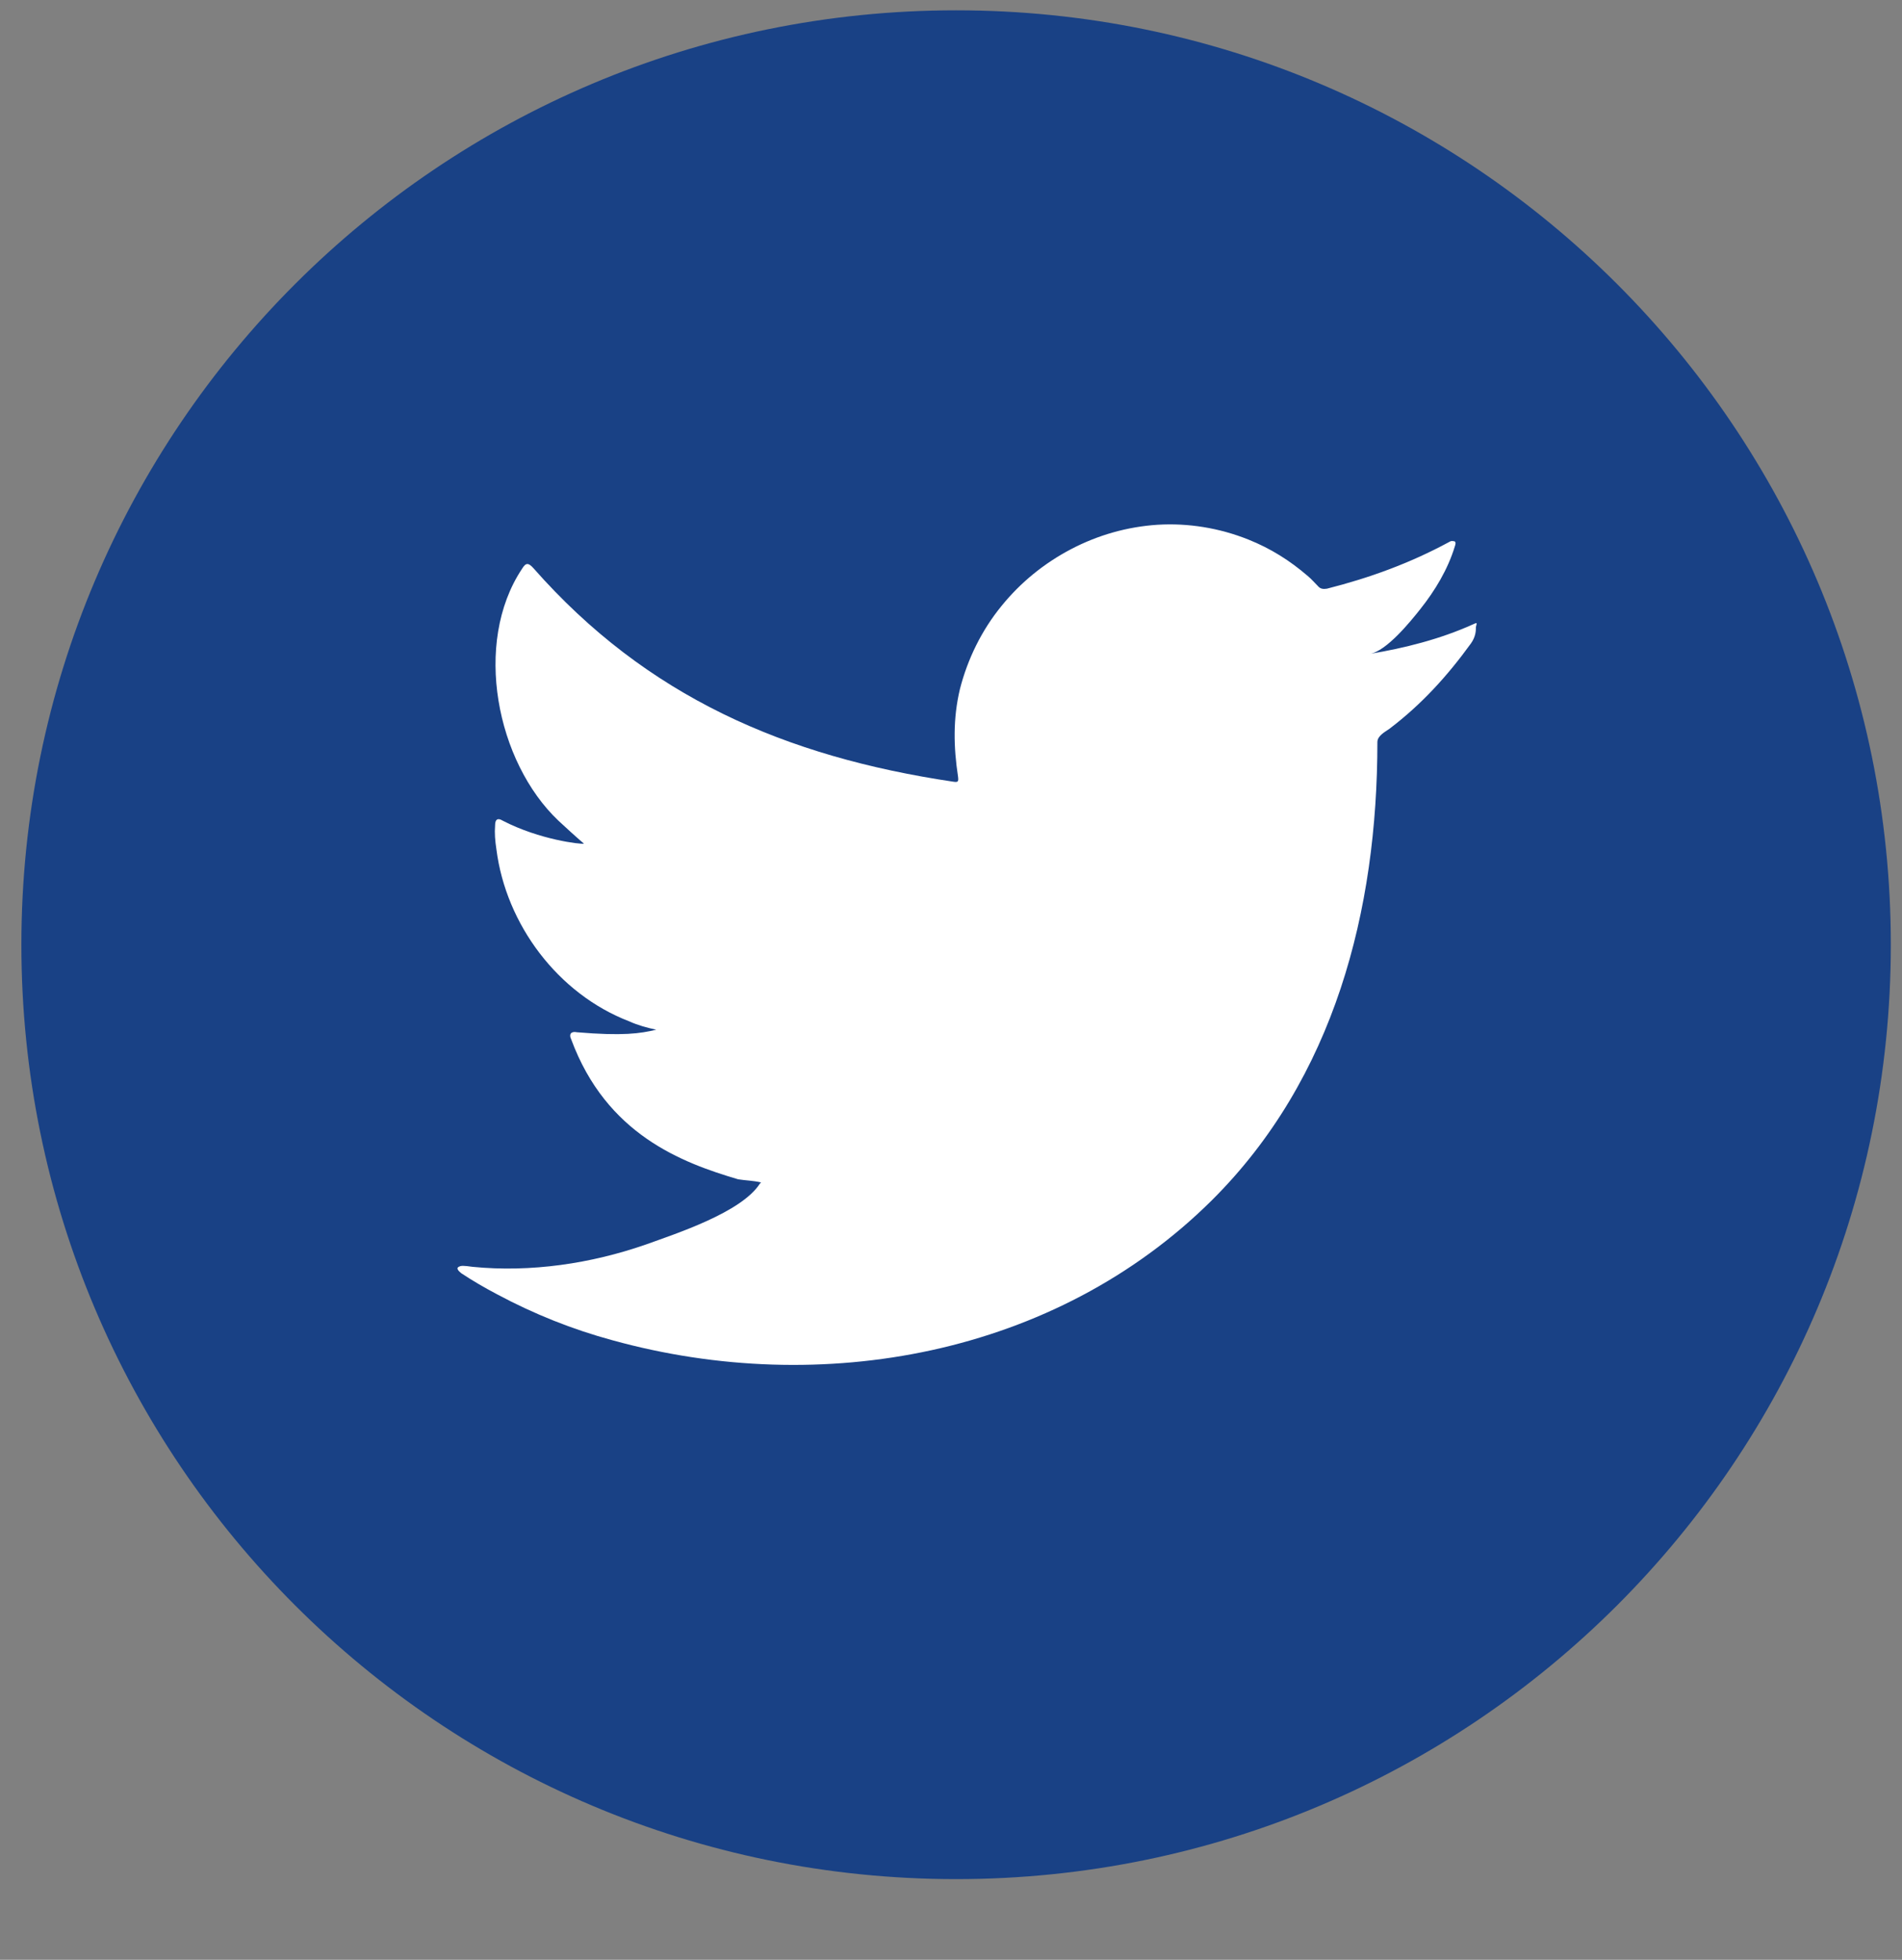 <svg width="33" height="34" viewBox="0 0 33 34" fill="none" xmlns="http://www.w3.org/2000/svg">
<rect x="0" y="0" width="33" height="34" fill="#808080" stroke="none"/>
<g clip-path="url(#clip0_18589_126037)">
<g clip-path="url(#clip1_18589_126037)">
<g clip-path="url(#clip2_18589_126037)">
<path d="M16.589 32.6C25.545 32.6 32.806 25.342 32.806 16.389C32.806 7.436 25.545 0.179 16.589 0.179C7.632 0.179 0.371 7.436 0.371 16.389C0.371 25.342 7.632 32.6 16.589 32.6Z" fill="#194185"/>
<path d="M25.551 10.834C24.985 11.089 24.364 11.245 23.765 11.344C24.054 11.3 24.475 10.779 24.642 10.568C24.897 10.247 25.119 9.881 25.241 9.481C25.252 9.448 25.263 9.415 25.241 9.393C25.196 9.382 25.174 9.382 25.141 9.404C24.464 9.77 23.765 10.025 23.022 10.213C22.956 10.224 22.911 10.213 22.878 10.18C22.811 10.114 22.756 10.047 22.689 9.992C22.379 9.725 22.046 9.515 21.658 9.36C21.158 9.16 20.615 9.071 20.082 9.104C19.561 9.138 19.051 9.282 18.585 9.526C18.119 9.77 17.709 10.102 17.376 10.513C17.032 10.934 16.788 11.433 16.655 11.954C16.533 12.464 16.544 12.963 16.622 13.473C16.633 13.562 16.622 13.573 16.544 13.562C13.627 13.129 11.219 12.087 9.256 9.858C9.167 9.759 9.123 9.759 9.056 9.87C8.202 11.156 8.613 13.218 9.689 14.238C9.833 14.371 9.977 14.504 10.132 14.637C10.077 14.649 9.367 14.571 8.723 14.238C8.635 14.183 8.59 14.216 8.59 14.316C8.579 14.46 8.59 14.582 8.613 14.737C8.779 16.035 9.677 17.243 10.92 17.72C11.064 17.786 11.23 17.831 11.386 17.864C11.108 17.93 10.809 17.975 10.01 17.908C9.91 17.886 9.866 17.942 9.91 18.03C10.521 19.682 11.829 20.17 12.806 20.459C12.939 20.481 13.072 20.481 13.205 20.514C13.194 20.525 13.194 20.525 13.183 20.536C12.861 21.035 11.73 21.401 11.208 21.59C10.254 21.922 9.212 22.077 8.202 21.978C8.036 21.955 8.002 21.955 7.958 21.978C7.914 22 7.947 22.044 8.002 22.088C8.202 22.221 8.413 22.343 8.624 22.454C9.267 22.798 9.933 23.064 10.631 23.253C14.248 24.251 18.308 23.519 21.025 20.824C23.155 18.707 23.898 15.79 23.898 12.874C23.898 12.764 24.032 12.697 24.109 12.642C24.664 12.22 25.108 11.732 25.518 11.167C25.607 11.045 25.607 10.934 25.607 10.89C25.607 10.879 25.607 10.879 25.607 10.879C25.629 10.79 25.629 10.801 25.551 10.834Z" fill="white"/>
</g>
</g>
</g>
<defs>
<clipPath id="clip0_18589_126037">
<rect width="33" height="33" fill="white" transform="translate(0 0.16)"/>
</clipPath>
<clipPath id="clip1_18589_126037">
<rect width="33" height="33" fill="white" transform="translate(0 0.16)"/>
</clipPath>
<clipPath id="clip2_18589_126037">
<rect width="33" height="33" fill="white" transform="translate(0 0.16)"/>
</clipPath>
</defs>
</svg>
